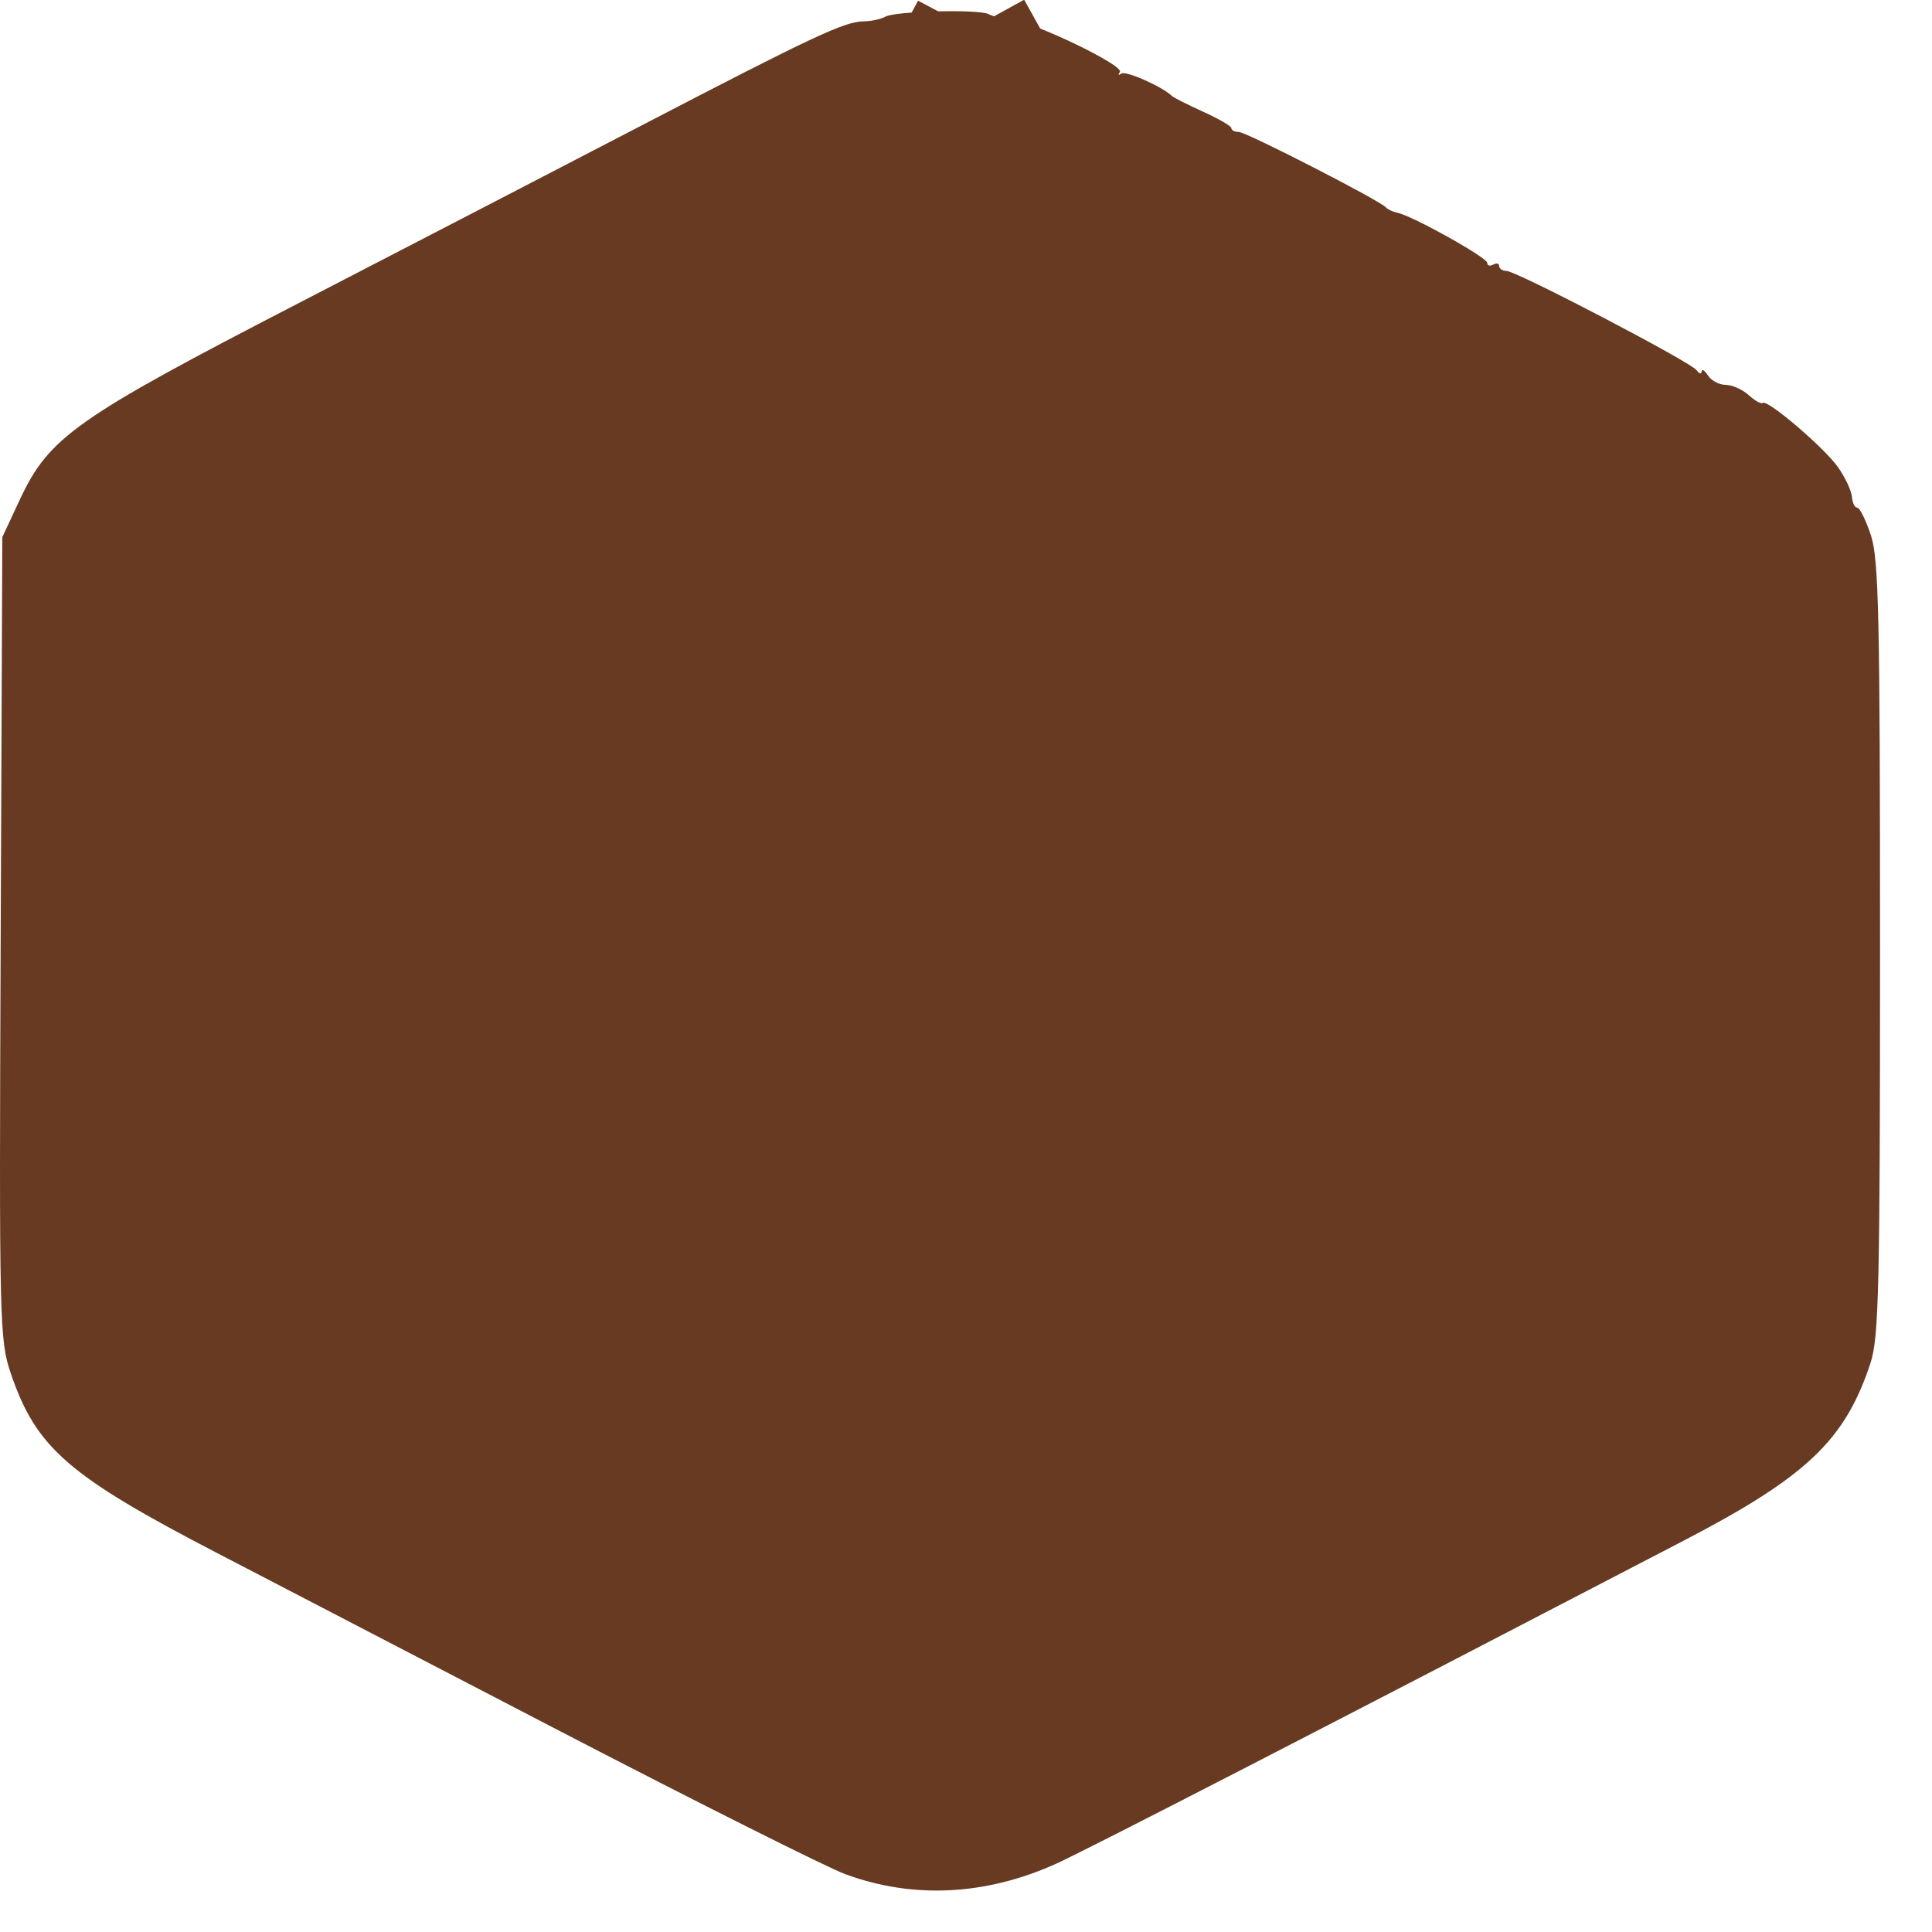 <?xml version="1.0" encoding="UTF-8"?> <svg xmlns="http://www.w3.org/2000/svg" width="20" height="20" viewBox="0 0 20 20" fill="none"><path fill-rule="evenodd" clip-rule="evenodd" d="M9.164 0.173C9.118 0.199 9.018 0.22 8.942 0.221C8.744 0.222 8.42 0.374 6.647 1.296C5.783 1.745 4.177 2.577 3.078 3.145C0.784 4.33 0.507 4.525 0.205 5.173L0.024 5.56L0.007 9.709C-0.009 13.711 -0.006 13.87 0.112 14.218C0.374 14.989 0.707 15.278 2.257 16.082C2.791 16.359 4.392 17.191 5.815 17.93C7.239 18.669 8.56 19.331 8.752 19.402C9.452 19.659 10.202 19.622 10.929 19.295C11.243 19.154 13.802 17.836 17.429 15.949C18.702 15.287 19.1 14.909 19.363 14.111C19.45 13.847 19.462 13.329 19.462 9.82C19.462 6.389 19.449 5.789 19.368 5.543C19.316 5.385 19.252 5.256 19.227 5.256C19.201 5.256 19.176 5.205 19.171 5.143C19.166 5.081 19.103 4.946 19.031 4.842C18.894 4.642 18.294 4.129 18.247 4.171C18.232 4.185 18.167 4.148 18.102 4.09C18.037 4.031 17.93 3.984 17.864 3.984C17.797 3.984 17.715 3.94 17.681 3.887C17.646 3.834 17.616 3.815 17.615 3.845C17.613 3.876 17.591 3.87 17.564 3.833C17.505 3.749 15.702 2.807 15.596 2.805C15.554 2.804 15.519 2.781 15.519 2.754C15.519 2.727 15.492 2.72 15.458 2.739C15.424 2.758 15.396 2.75 15.396 2.721C15.396 2.666 14.618 2.232 14.467 2.203C14.419 2.193 14.365 2.168 14.347 2.147C14.289 2.078 12.903 1.367 12.824 1.366C12.781 1.366 12.747 1.348 12.747 1.327C12.747 1.305 12.615 1.229 12.454 1.156C12.293 1.083 12.148 1.01 12.131 0.993C12.034 0.897 11.649 0.727 11.607 0.762C11.579 0.784 11.573 0.776 11.593 0.744C11.636 0.676 10.696 0.224 10.464 0.202C10.378 0.194 10.275 0.169 10.236 0.147C10.138 0.093 9.267 0.114 9.164 0.173ZM8.988 1.759C8.768 1.878 7.396 2.594 5.939 3.349C1.479 5.661 1.919 5.415 1.726 5.7C1.596 5.891 1.595 5.914 1.595 9.812C1.595 14.146 1.579 13.968 1.989 14.242C2.094 14.313 2.749 14.663 3.443 15.021C4.138 15.38 5.164 15.91 5.723 16.201C8.519 17.656 9.374 18.081 9.573 18.115C9.904 18.171 9.91 18.168 14.287 15.89C15.016 15.511 15.667 15.178 15.735 15.15C15.803 15.123 16.246 14.891 16.721 14.637C17.463 14.238 17.603 14.141 17.722 13.938L17.86 13.703V9.865C17.86 6.526 17.848 6 17.765 5.822C17.637 5.547 17.467 5.394 17.061 5.187C16.874 5.092 15.931 4.604 14.965 4.103C13.999 3.602 12.751 2.956 12.192 2.667C11.633 2.379 10.94 2.017 10.652 1.864C10.212 1.629 10.069 1.581 9.759 1.563C9.417 1.543 9.359 1.558 8.988 1.759Z" fill="#673A21"></path><rect width="10.233" height="16.443" transform="matrix(0.883 0.47 -0.474 0.88 9.504 0.007)" fill="#673A21"></rect><rect width="10.232" height="16.444" transform="matrix(0.876 -0.482 0.486 0.874 1.639 4.929)" fill="#673A21"></rect><rect width="10.186" height="16.519" transform="matrix(-0.005 -1 1 -0.005 1.392 14.71)" fill="#673A21"></rect></svg> 